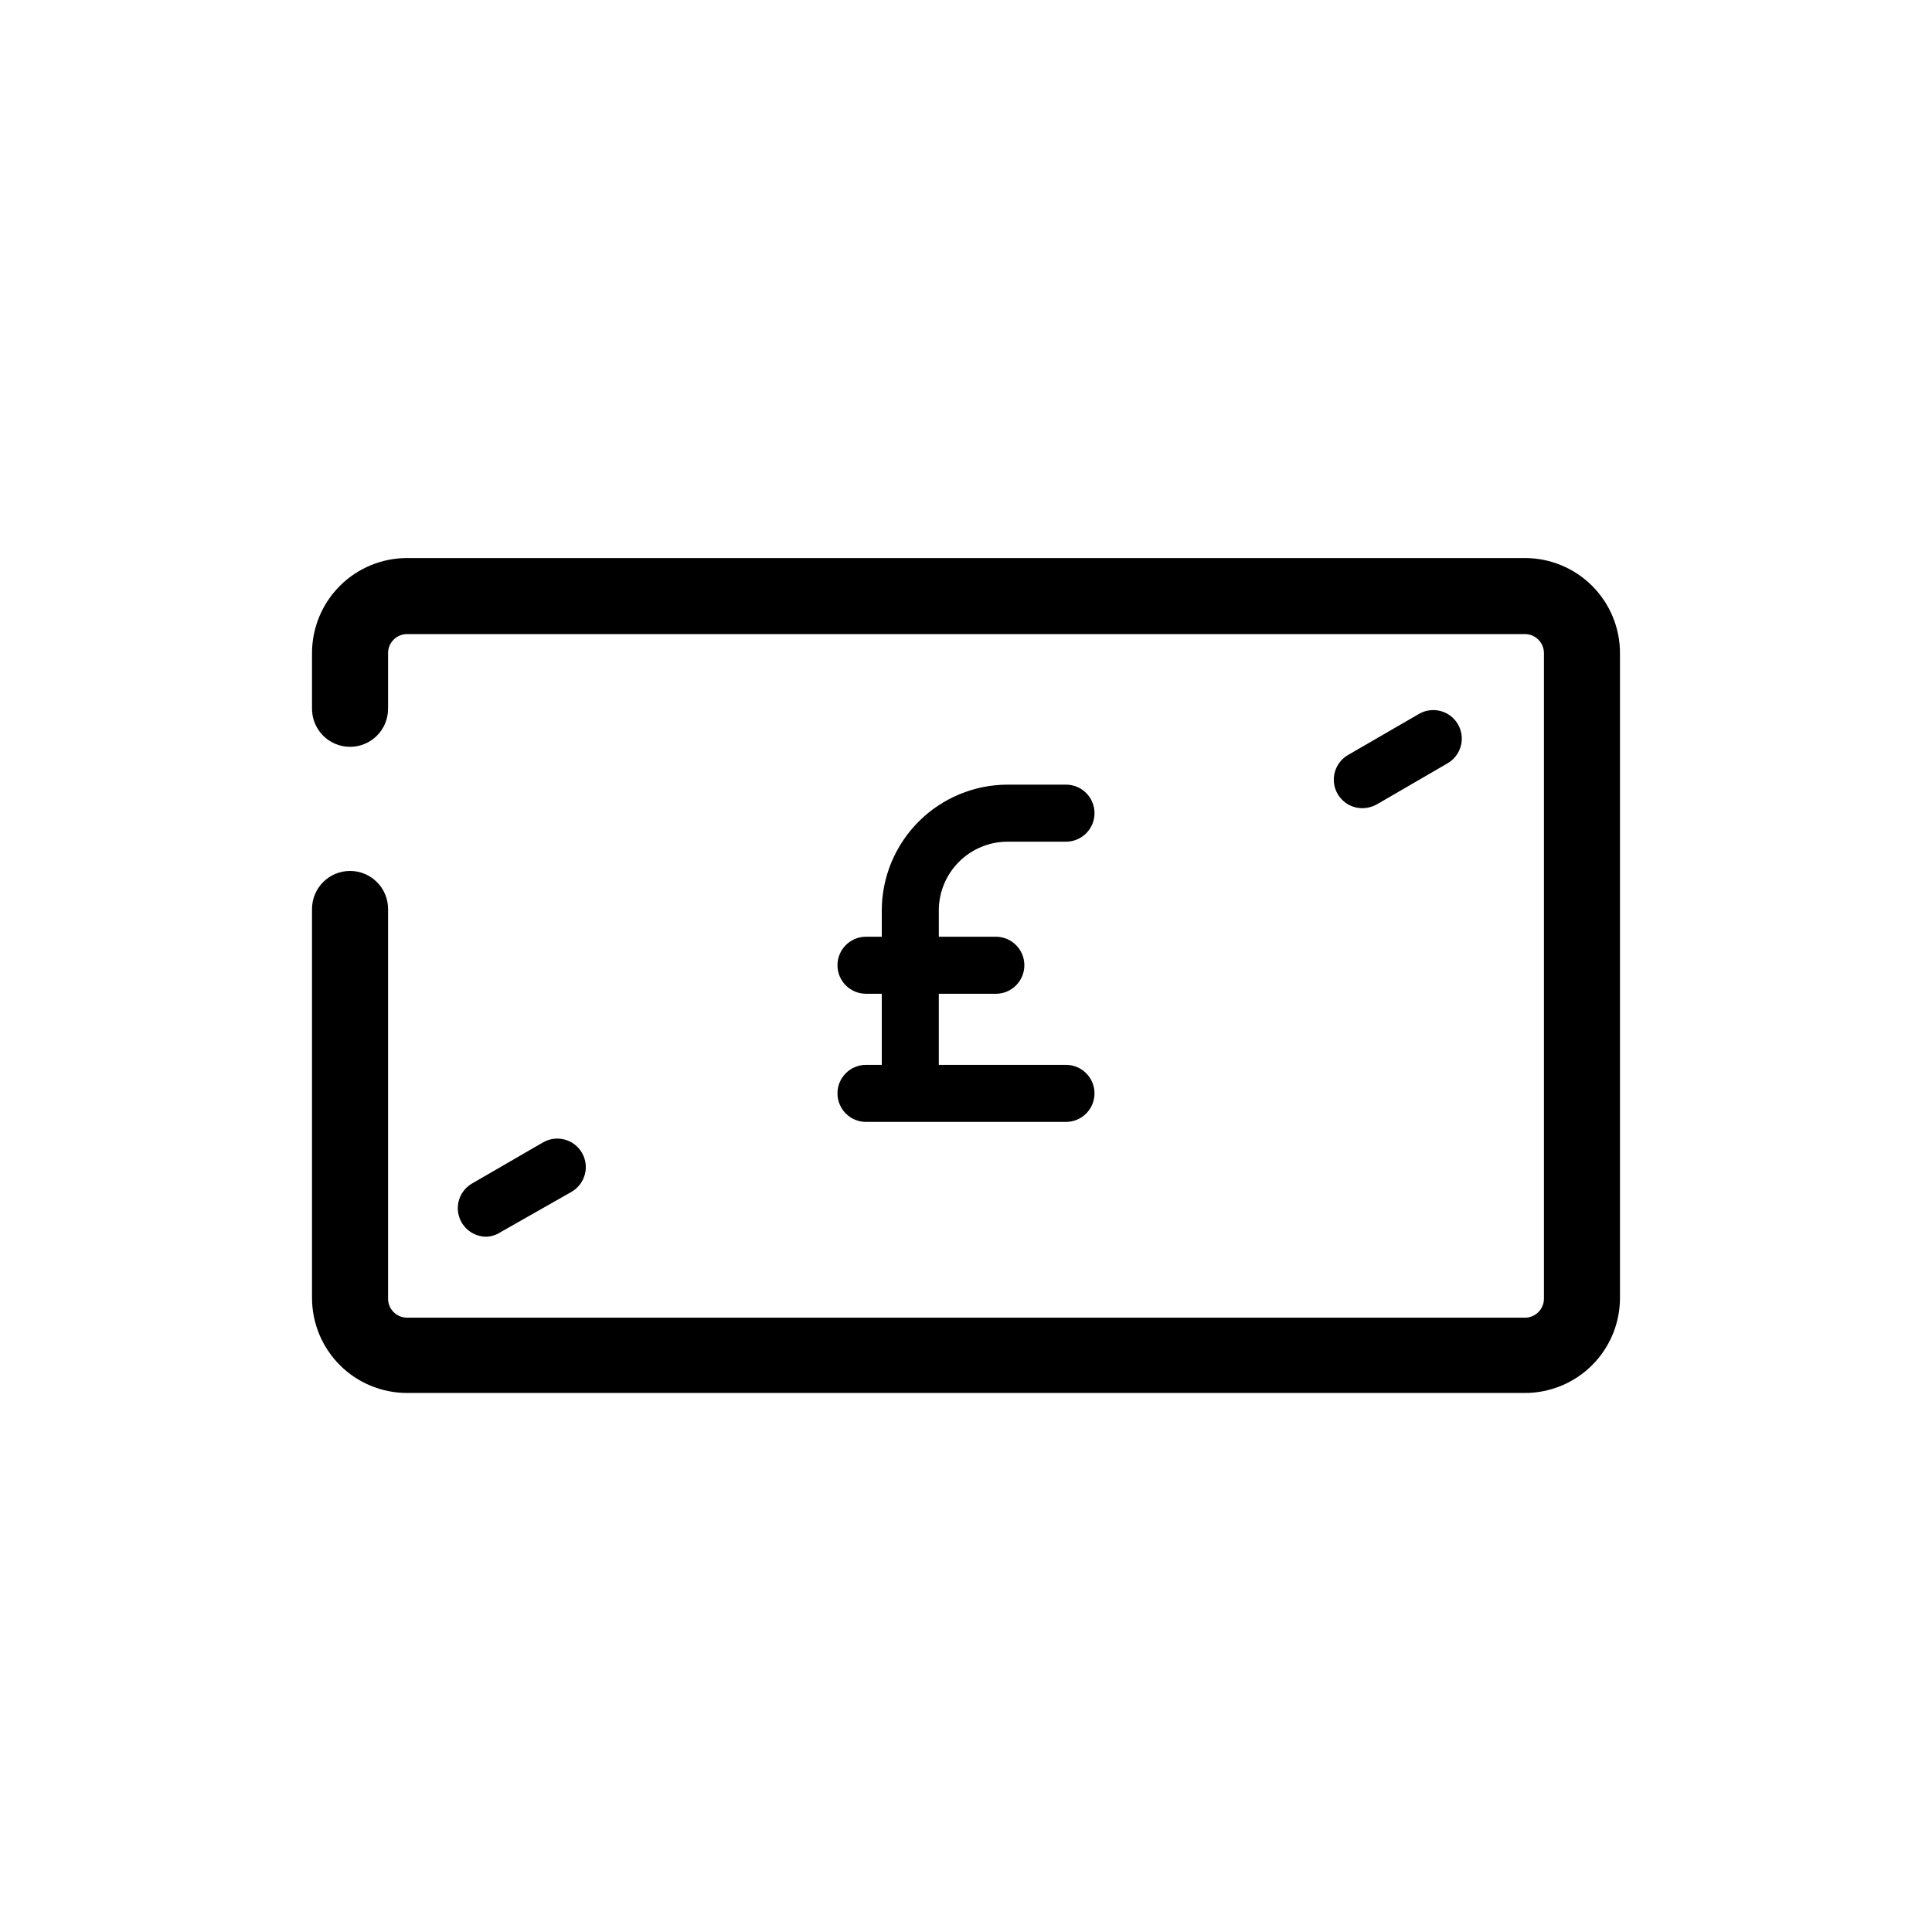 <?xml version="1.0" encoding="UTF-8"?>
<!-- The Best Svg Icon site in the world: iconSvg.co, Visit us! https://iconsvg.co -->
<svg fill="#000000" width="800px" height="800px" version="1.1" viewBox="144 144 512 512" xmlns="http://www.w3.org/2000/svg">
 <g>
  <path d="m548.12 513.15h-296.24c-6.68 0-13.09-2.652-17.812-7.375-4.723-4.727-7.379-11.133-7.379-17.812v-103.08c0-5.562 4.512-10.074 10.078-10.074 5.562 0 10.074 4.512 10.074 10.074v103.28c0 1.336 0.531 2.617 1.477 3.562 0.945 0.945 2.227 1.477 3.562 1.477h296.24c1.336 0 2.617-0.531 3.562-1.477 0.945-0.945 1.477-2.227 1.477-3.562v-171.09c0-1.336-0.531-2.617-1.477-3.562-0.945-0.945-2.227-1.473-3.562-1.473h-296.24c-2.781 0-5.039 2.254-5.039 5.035v14.762c0 5.566-4.512 10.078-10.074 10.078-5.566 0-10.078-4.512-10.078-10.078v-14.762c0-6.68 2.656-13.086 7.379-17.812 4.723-4.723 11.133-7.375 17.812-7.375h296.24c6.684 0 13.09 2.652 17.812 7.375 4.727 4.727 7.379 11.133 7.379 17.812v170.89c0 6.68-2.652 13.086-7.379 17.812-4.723 4.723-11.129 7.375-17.812 7.375z"/>
  <path d="m272.89 471.74c-3.422 0.004-6.422-2.297-7.309-5.602-0.887-3.309 0.562-6.797 3.531-8.508l18.793-10.883v0.004c3.617-2.09 8.238-0.848 10.328 2.769 2.086 3.617 0.844 8.242-2.773 10.328l-18.793 10.68c-1.121 0.746-2.43 1.164-3.777 1.211z"/>
  <path d="m505.04 358.18c-3.426 0.004-6.422-2.297-7.309-5.602-0.887-3.309 0.562-6.797 3.531-8.508l18.793-10.883-0.004 0.004c3.617-2.09 8.242-0.848 10.328 2.769 2.09 3.617 0.848 8.242-2.769 10.328l-18.742 10.883c-1.172 0.648-2.488 0.996-3.828 1.008z"/>
  <path d="m426.5 426.2h-33.707v-18.84h15.117c4.172 0 7.555-3.387 7.555-7.559s-3.383-7.559-7.555-7.559h-15.113l-0.004-6.949c0-4.828 1.914-9.461 5.324-12.879 3.41-3.422 8.035-5.348 12.863-5.359h15.52c4.172 0 7.555-3.387 7.555-7.559 0-4.172-3.383-7.559-7.555-7.559h-15.52c-8.832 0.027-17.293 3.551-23.535 9.801-6.242 6.254-9.754 14.719-9.766 23.555v6.953h-4.18v-0.004c-4.176 0-7.559 3.387-7.559 7.559s3.383 7.559 7.559 7.559h4.18v18.84h-4.18c-4.176 0-7.559 3.383-7.559 7.559 0 4.172 3.383 7.559 7.559 7.559h53c4.172 0 7.555-3.387 7.555-7.559 0-4.176-3.383-7.559-7.555-7.559z"/>
 </g>
</svg>